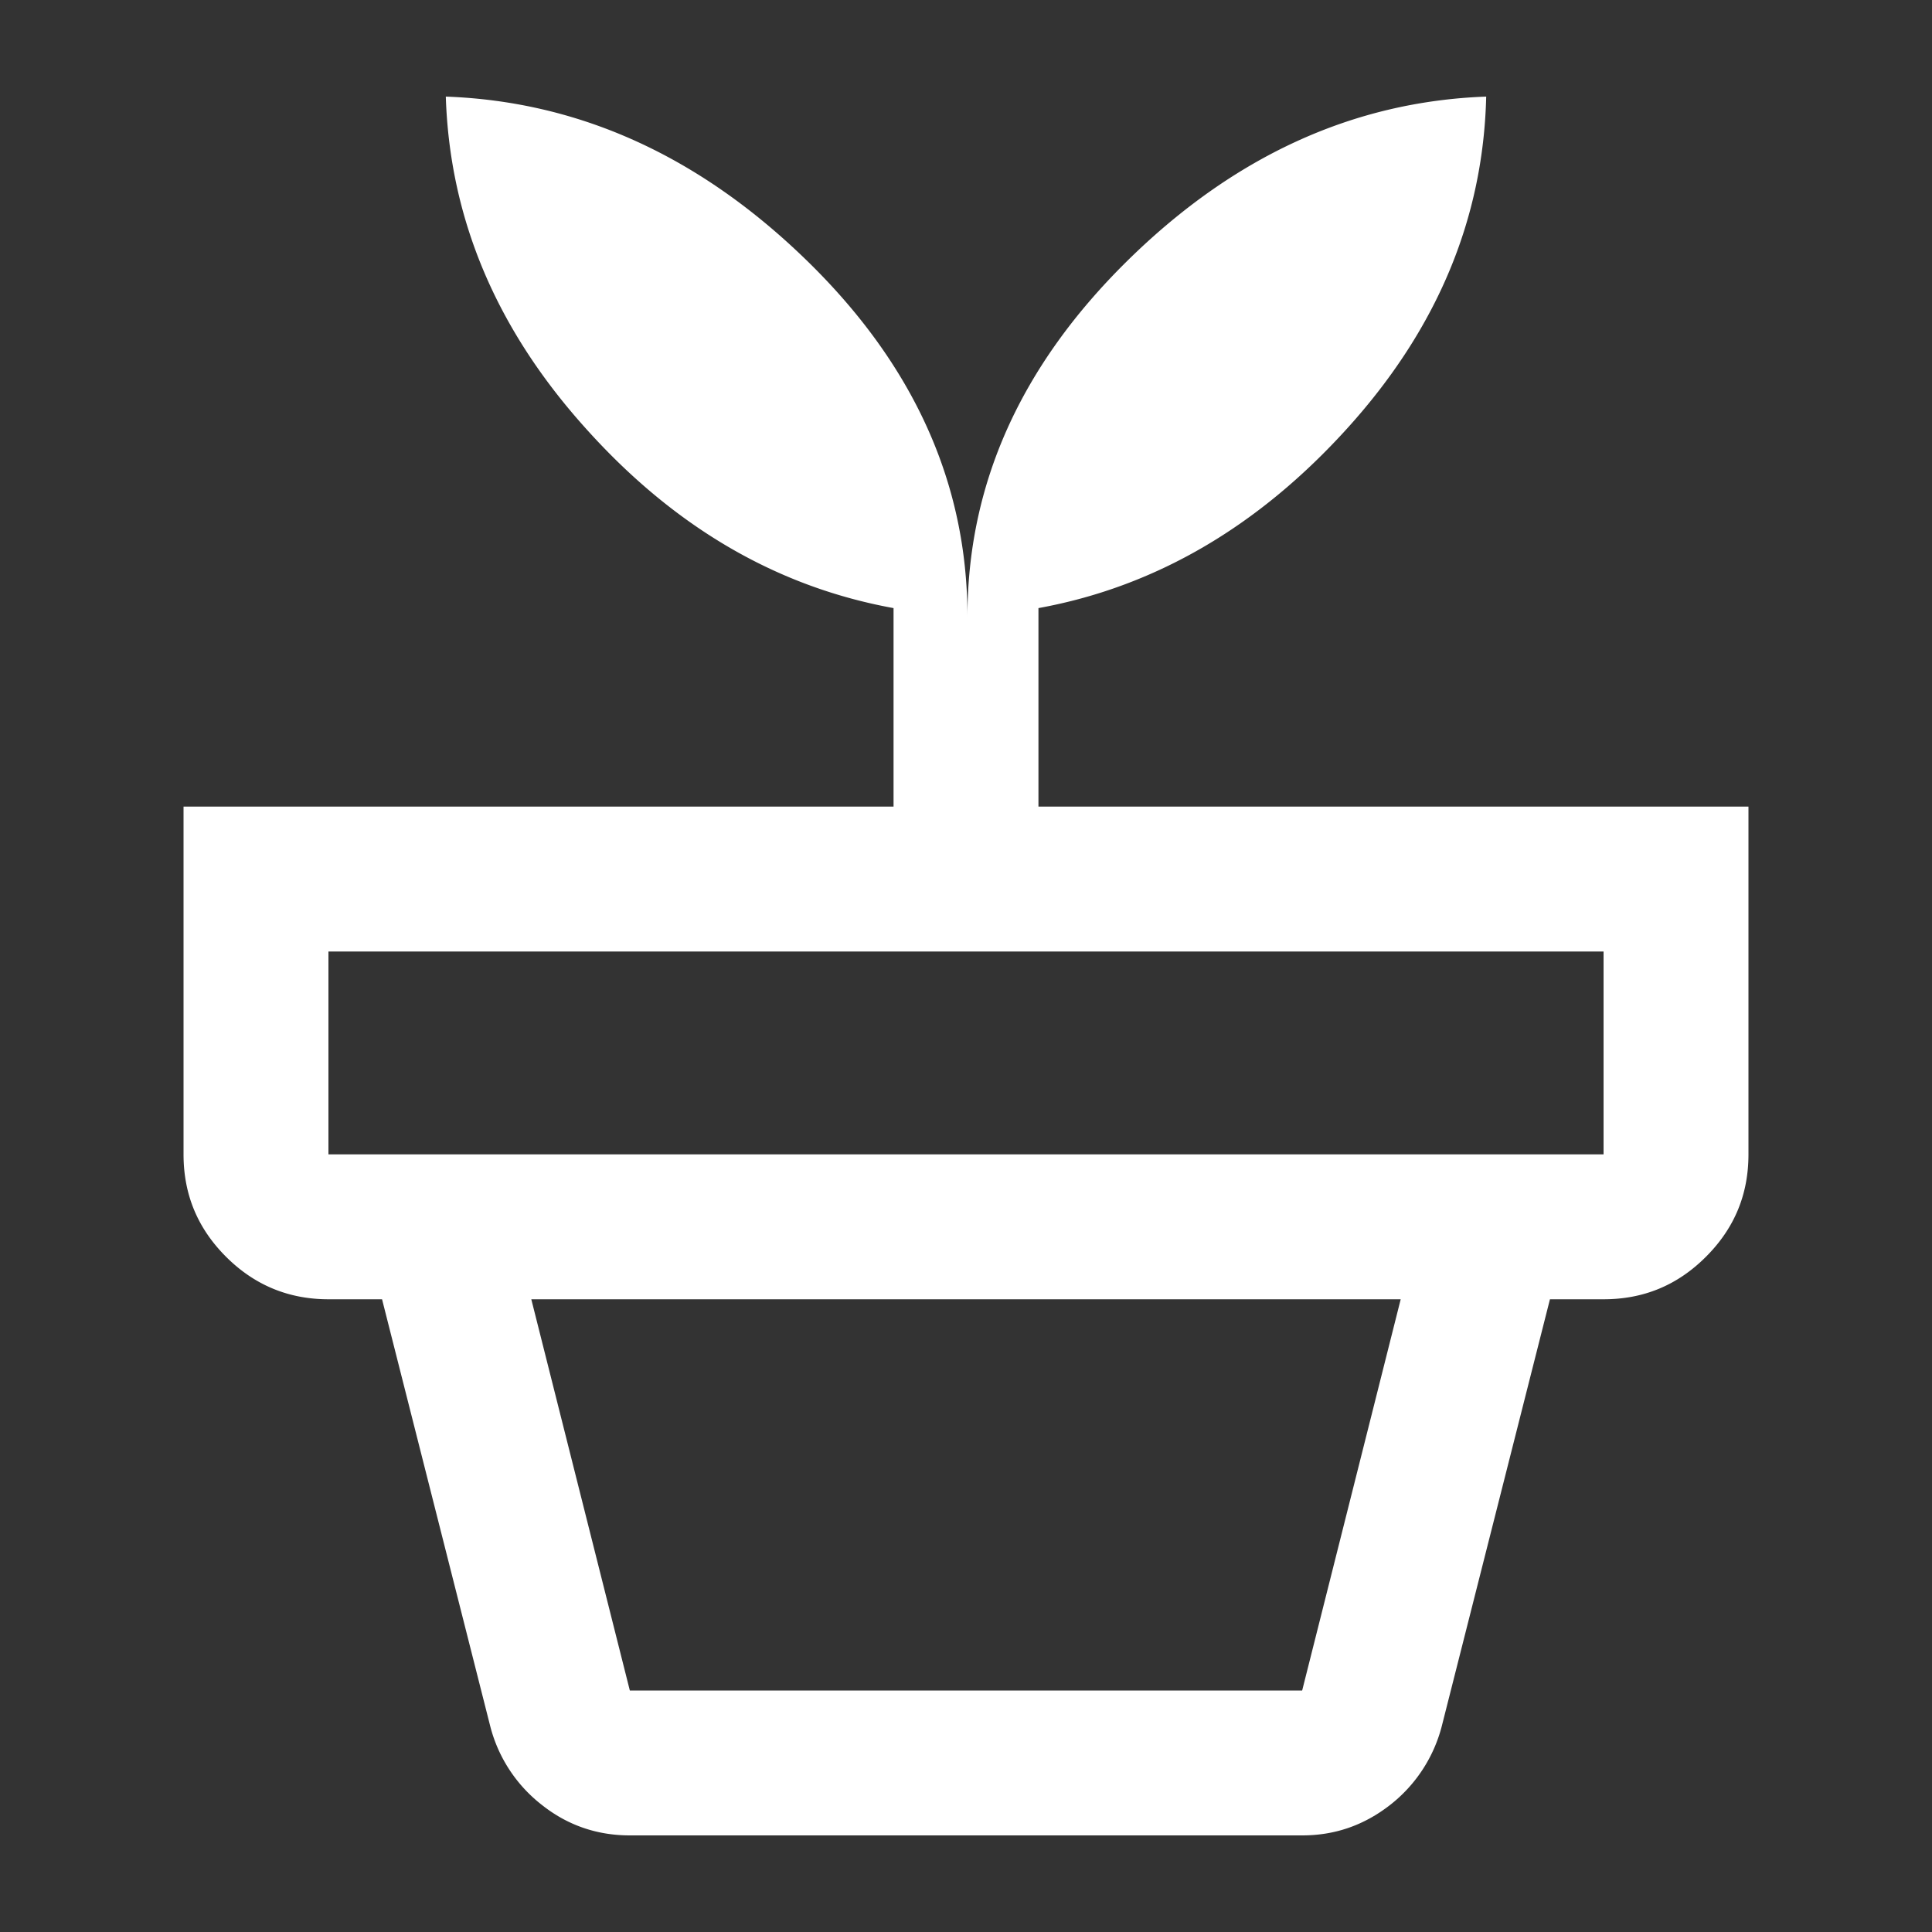<svg xmlns="http://www.w3.org/2000/svg" viewBox="0 0 40 40"><rect x="0" y="0" width="40" height="40" fill="#333333" stroke="none"/><path d="M13.04 35h13.92L29 26.9H11l2.04 8.1Zm0 3c-.68 0-1.29-.21-1.82-.63a3.01 3.01 0 0 1-1.07-1.63L7.91 26.9h24.18l-2.24 8.84a3.03 3.03 0 0 1-1.07 1.63c-.54.42-1.14.63-1.82.63H13.04ZM6.8 23.9h26.4v-4.2H6.8v4.2Zm13.23-11.13c0-2.74 1.1-5.19 3.3-7.36 2.2-2.17 4.68-3.31 7.44-3.41-.06 2.52-1.01 4.8-2.86 6.85-1.85 2.05-3.99 3.3-6.41 3.74v4.11h14.7v7.2c0 .83-.29 1.53-.88 2.12-.59.59-1.29.88-2.12.88H6.8c-.82 0-1.53-.29-2.12-.88-.59-.59-.88-1.29-.88-2.12v-7.2h14.7v-4.11c-2.42-.44-4.55-1.68-6.39-3.74C10.27 6.8 9.31 4.52 9.23 2c2.76.1 5.25 1.23 7.47 3.39 2.22 2.16 3.33 4.62 3.33 7.38Z" style="fill:#fff"/></svg>
